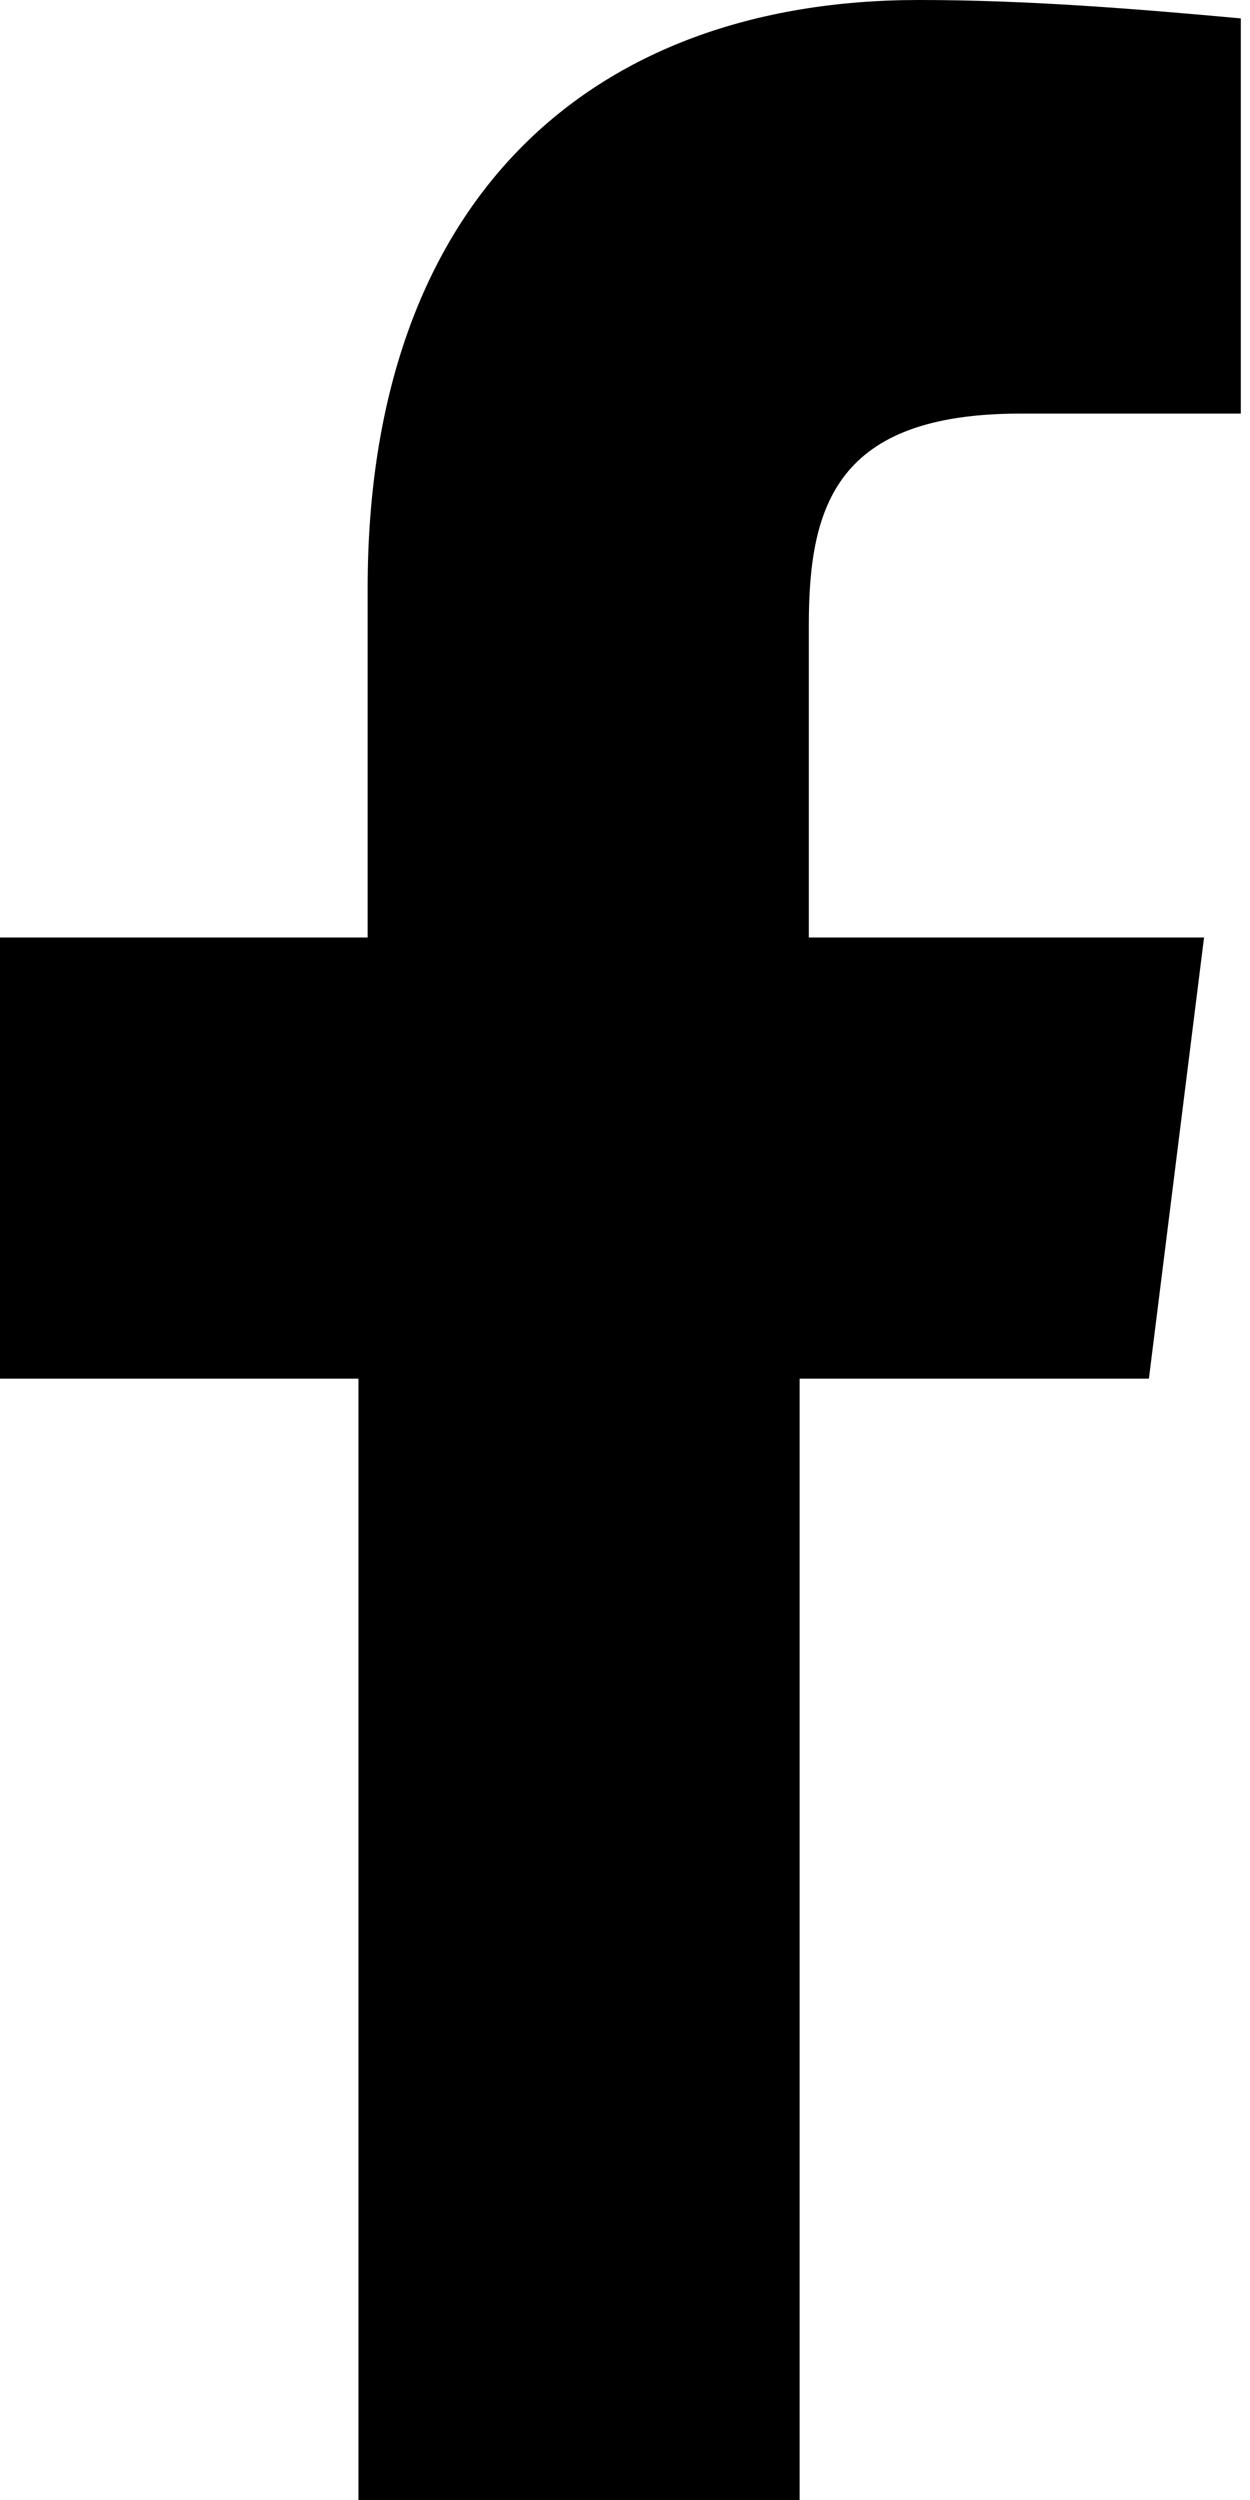 <?xml version="1.0" encoding="utf-8"?>
<!-- Generator: Adobe Illustrator 27.8.1, SVG Export Plug-In . SVG Version: 6.00 Build 0)  -->
<svg version="1.1" id="Ebene_2_00000017514865837415135520000018412039647827692453_"
	 xmlns="http://www.w3.org/2000/svg" xmlns:xlink="http://www.w3.org/1999/xlink" x="0px" y="0px" viewBox="0 0 13.6 27.2"
	 style="enable-background:new 0 0 13.6 27.2;" xml:space="preserve">
<g id="Ebene_1-2">
	<g id="Ebene_1-3">
		<g id="Gruppe_1">
			<path id="Pfad_1" d="M11.1,4.5h2.4V0.2C12.4,0.1,11.2,0,10,0c-3.6,0-6,2.2-6,6.4v3.8H0V15h3.9v12.2h4.8V15h3.8l0.6-4.8H8.8V6.8
				C8.8,5.5,9.1,4.5,11.1,4.5"/>
		</g>
	</g>
</g>
</svg>
